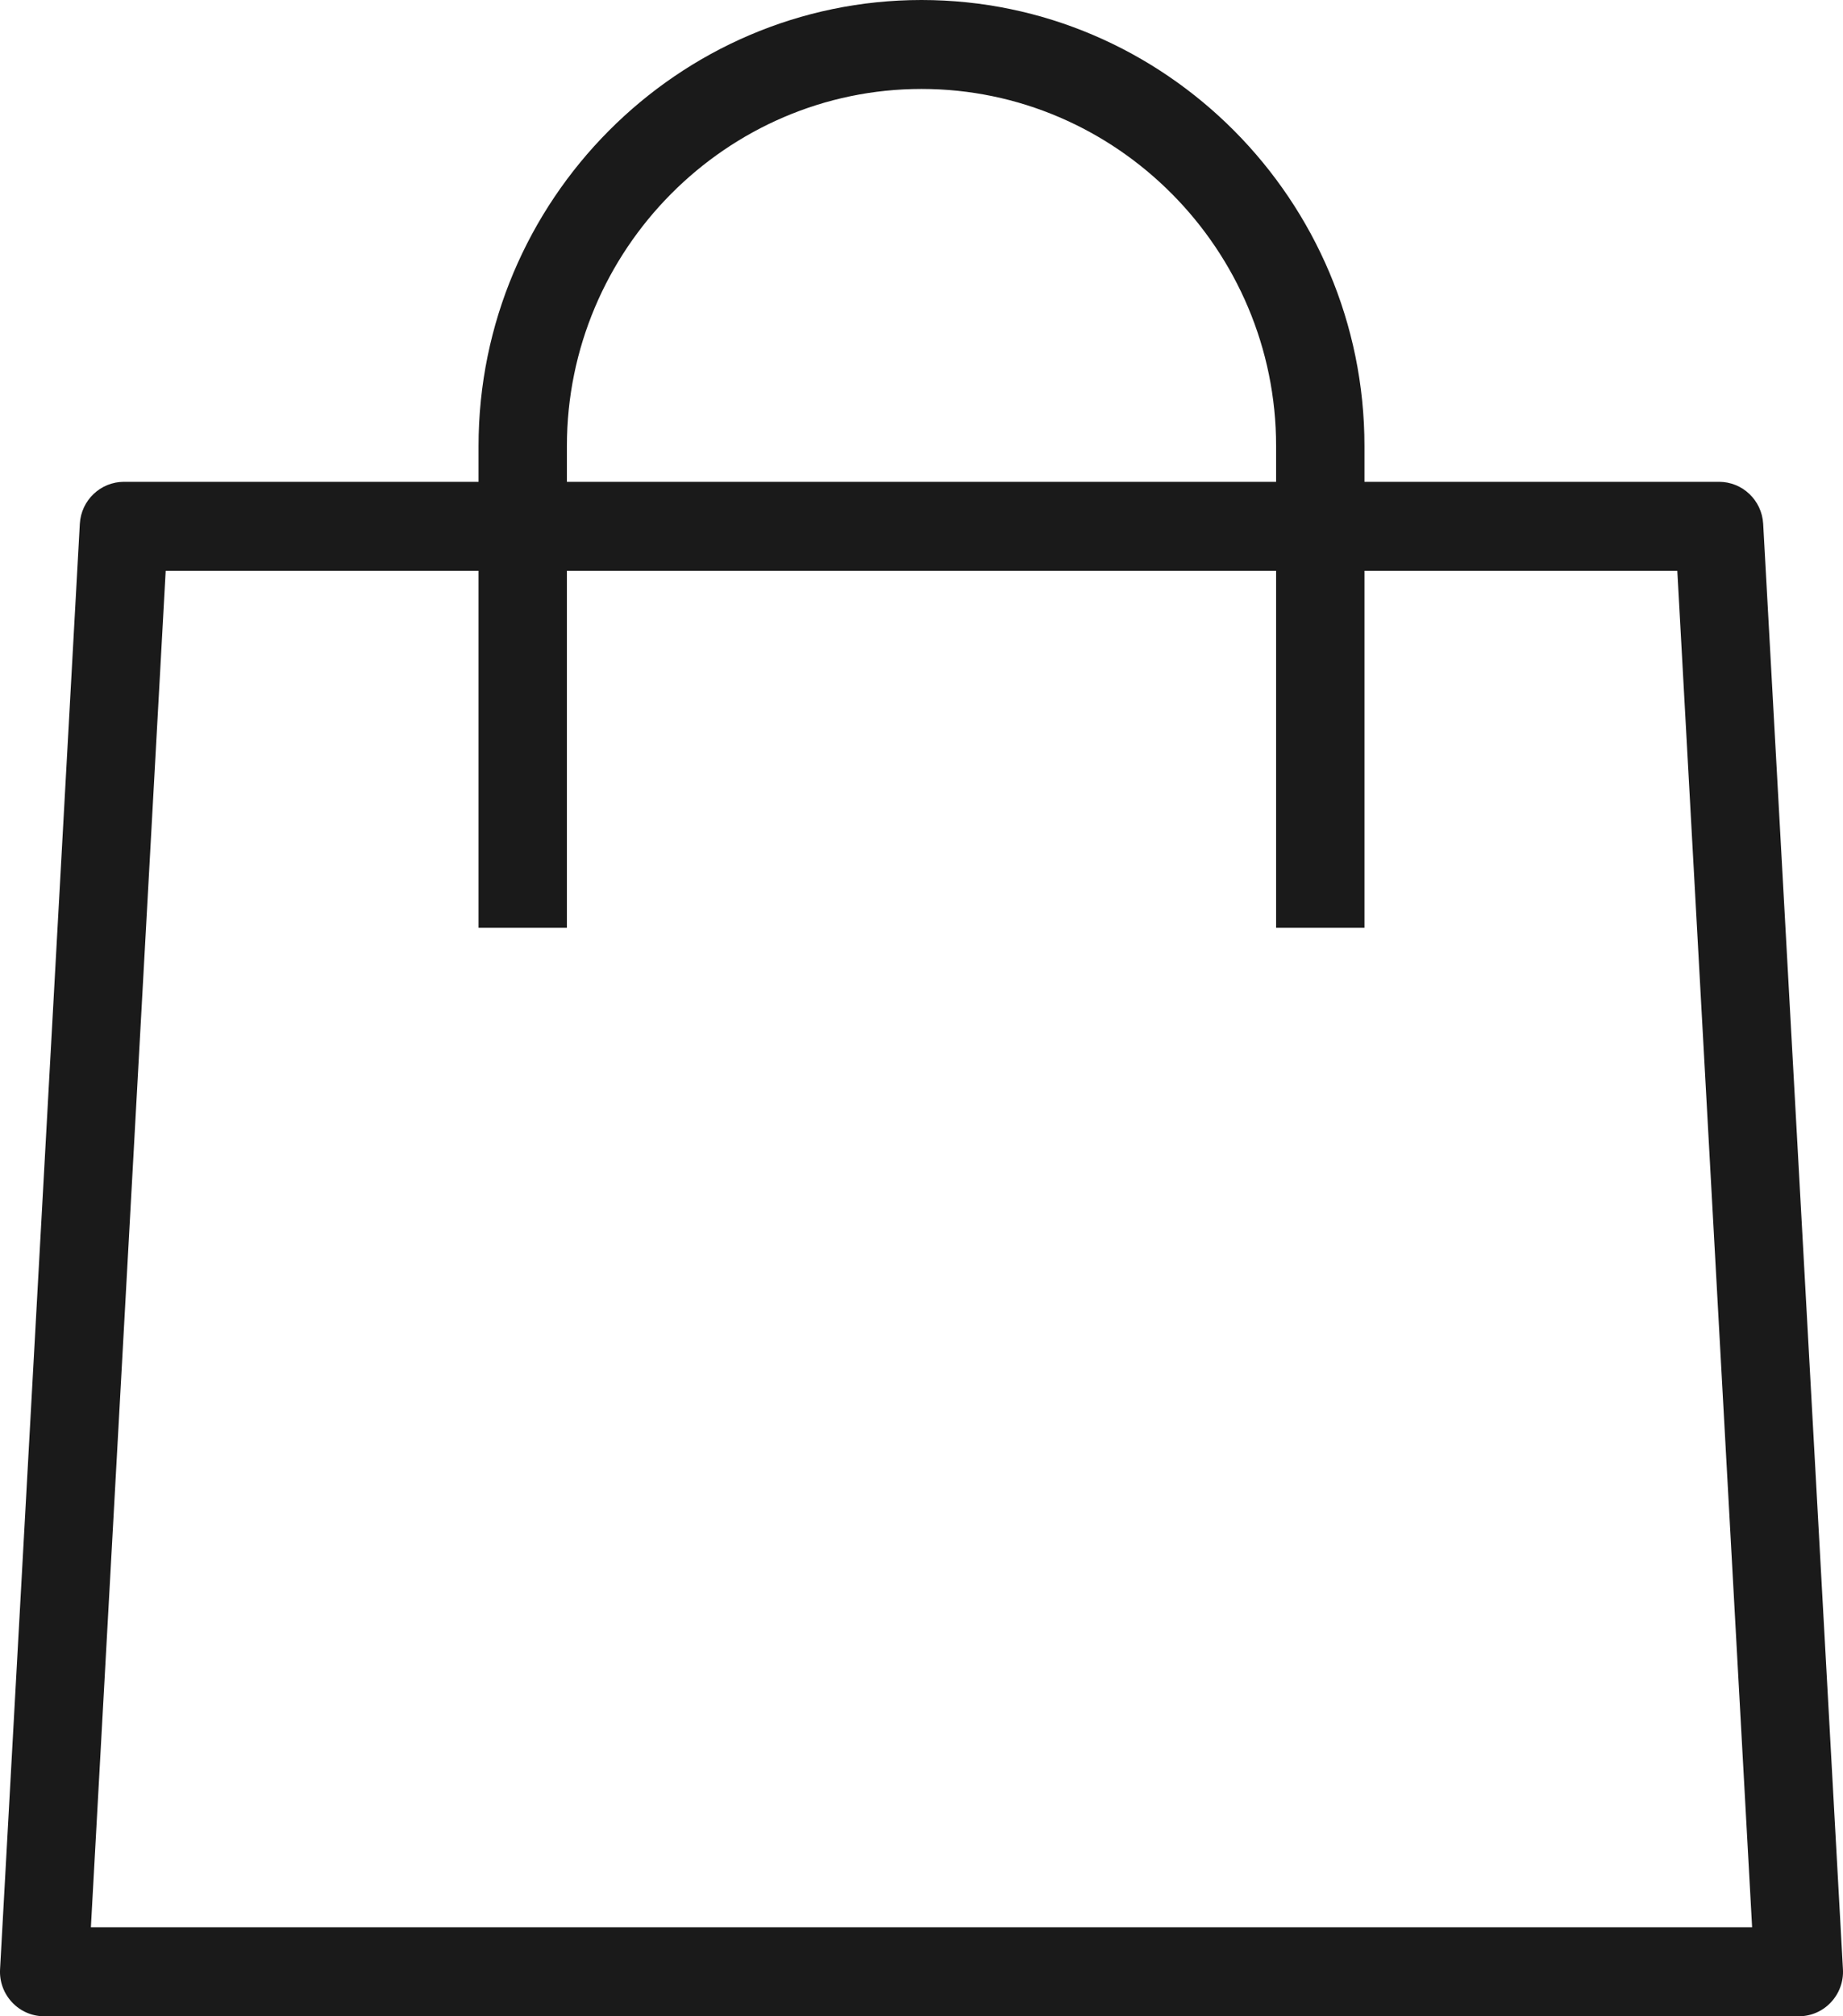 <svg width="32" height="35" viewBox="0 0 32 35" fill="none" xmlns="http://www.w3.org/2000/svg">
<g clip-path="url(#clip0)">
<path fill-rule="evenodd" clip-rule="evenodd" d="M8.309 8.364V7.742C8.309 3.482 11.768 0 16 0C20.232 0 23.691 3.482 23.691 7.742V8.364H29.848C30.255 8.364 30.591 8.684 30.614 9.093L31.999 34.185C32.011 34.397 31.935 34.604 31.79 34.758C31.645 34.913 31.444 35 31.233 35H0.767C0.556 35 0.355 34.913 0.21 34.758C0.065 34.604 -0.011 34.397 0.001 34.185L1.386 9.093C1.409 8.684 1.745 8.364 2.152 8.364H8.309ZM9.843 7.742C9.843 4.335 12.615 1.544 16 1.544C19.385 1.544 22.157 4.335 22.157 7.742V8.364H9.843V7.742ZM8.309 9.908V16.106H9.843V9.908H22.157V16.106H23.691V9.908H29.123L30.422 33.456H1.578L2.877 9.908H8.309Z" fill="#1A1A1A"/>
</g>
<defs>
<clipPath id="clip0">
<rect width="32" height="35" fill="white"/>
</clipPath>
</defs>
</svg>
